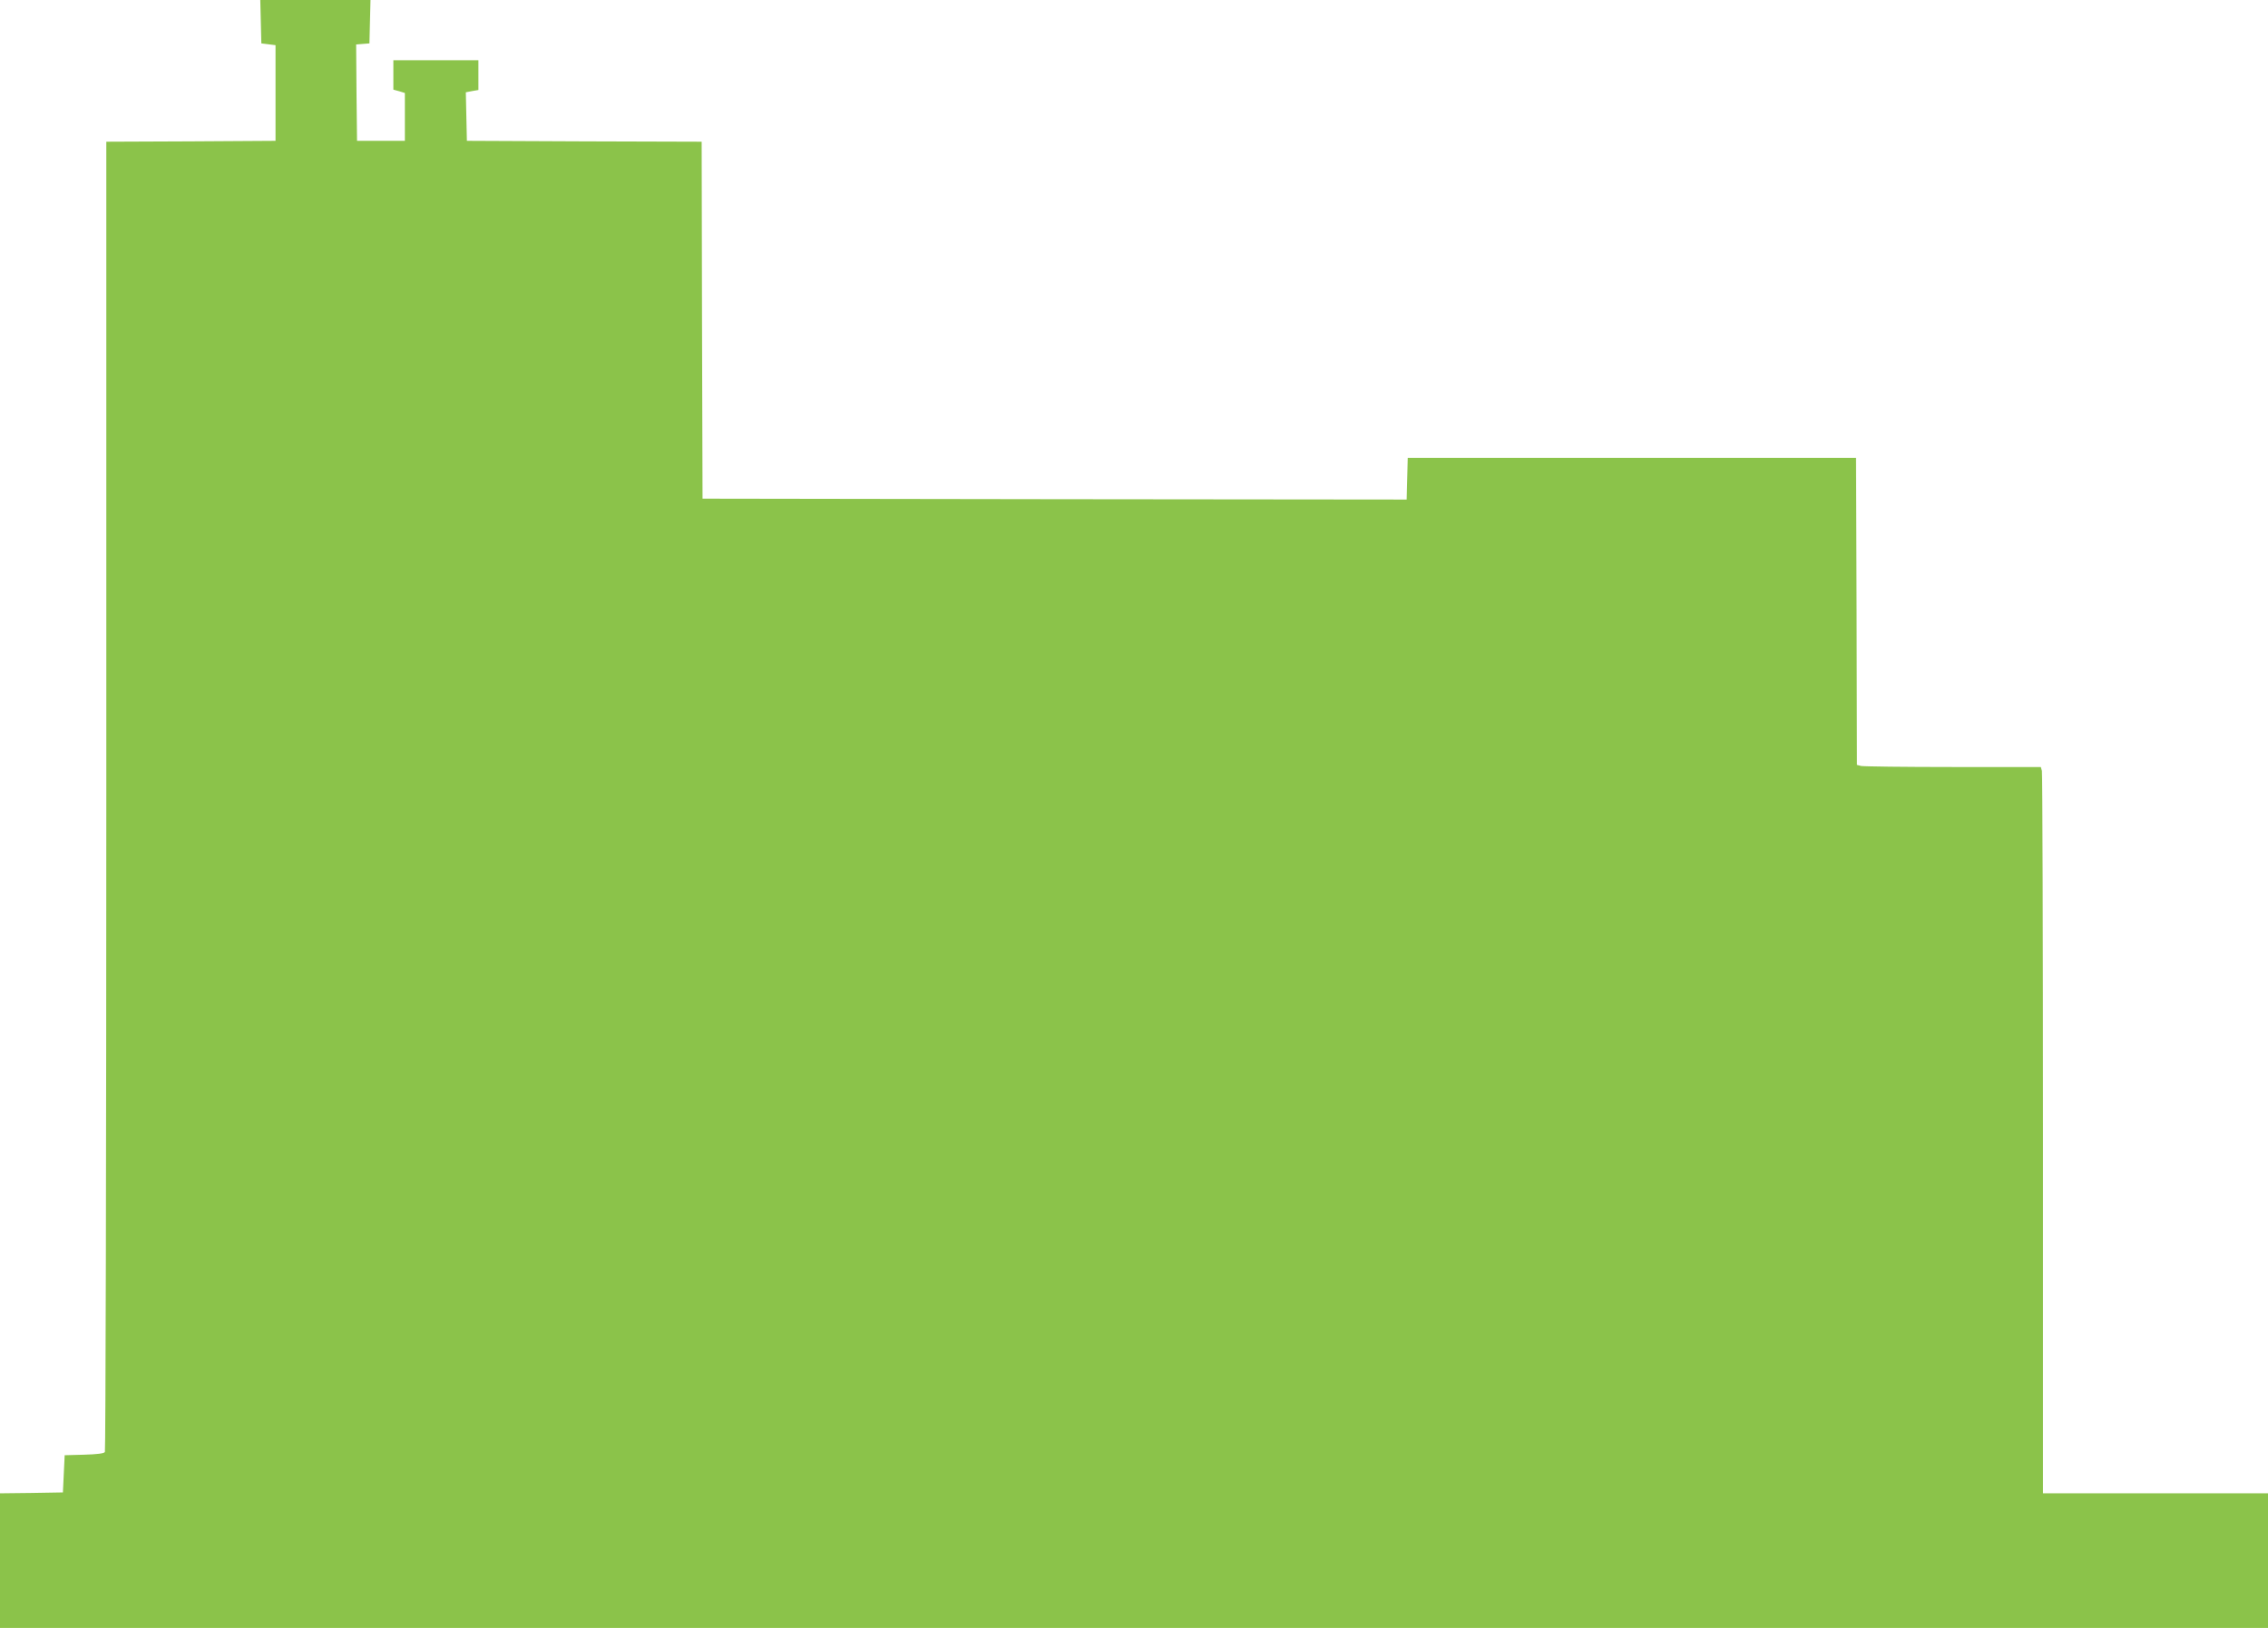 <?xml version="1.0" standalone="no"?>
<!DOCTYPE svg PUBLIC "-//W3C//DTD SVG 20010904//EN"
 "http://www.w3.org/TR/2001/REC-SVG-20010904/DTD/svg10.dtd">
<svg version="1.0" xmlns="http://www.w3.org/2000/svg"
 width="1280pt" height="919pt" viewBox="0 0 1280 919"
 preserveAspectRatio="xMidYMid meet">
<g transform="translate(0,919) scale(0.1,-0.1)"
fill="#8bc34a" stroke="none">
<path d="M1472 9068 l3 -123 40 -5 40 -5 0 -270 0 -270 -477 -3 -478 -2 0
-3693 c0 -2030 -4 -3697 -8 -3704 -5 -8 -45 -13 -117 -15 l-110 -3 -5 -105 -5
-105 -177 -3 -178 -2 0 -380 0 -380 6400 0 6400 0 0 380 0 380 -635 0 -635 0
0 2028 c0 1115 -3 2037 -6 2050 l-6 22 -497 0 c-273 0 -506 3 -518 6 l-23 6
-2 867 -3 866 -1265 0 -1265 0 -3 -118 -3 -117 -1987 2 -1987 3 -3 1007 -2
1008 -663 2 -662 3 -3 137 -3 137 36 7 35 6 0 84 0 84 -240 0 -240 0 0 -83 0
-83 33 -9 32 -10 0 -135 0 -135 -135 0 -135 0 -3 272 -2 272 37 3 38 3 3 123
3 122 -311 0 -311 0 3 -122z"/>
</g>
</svg>
